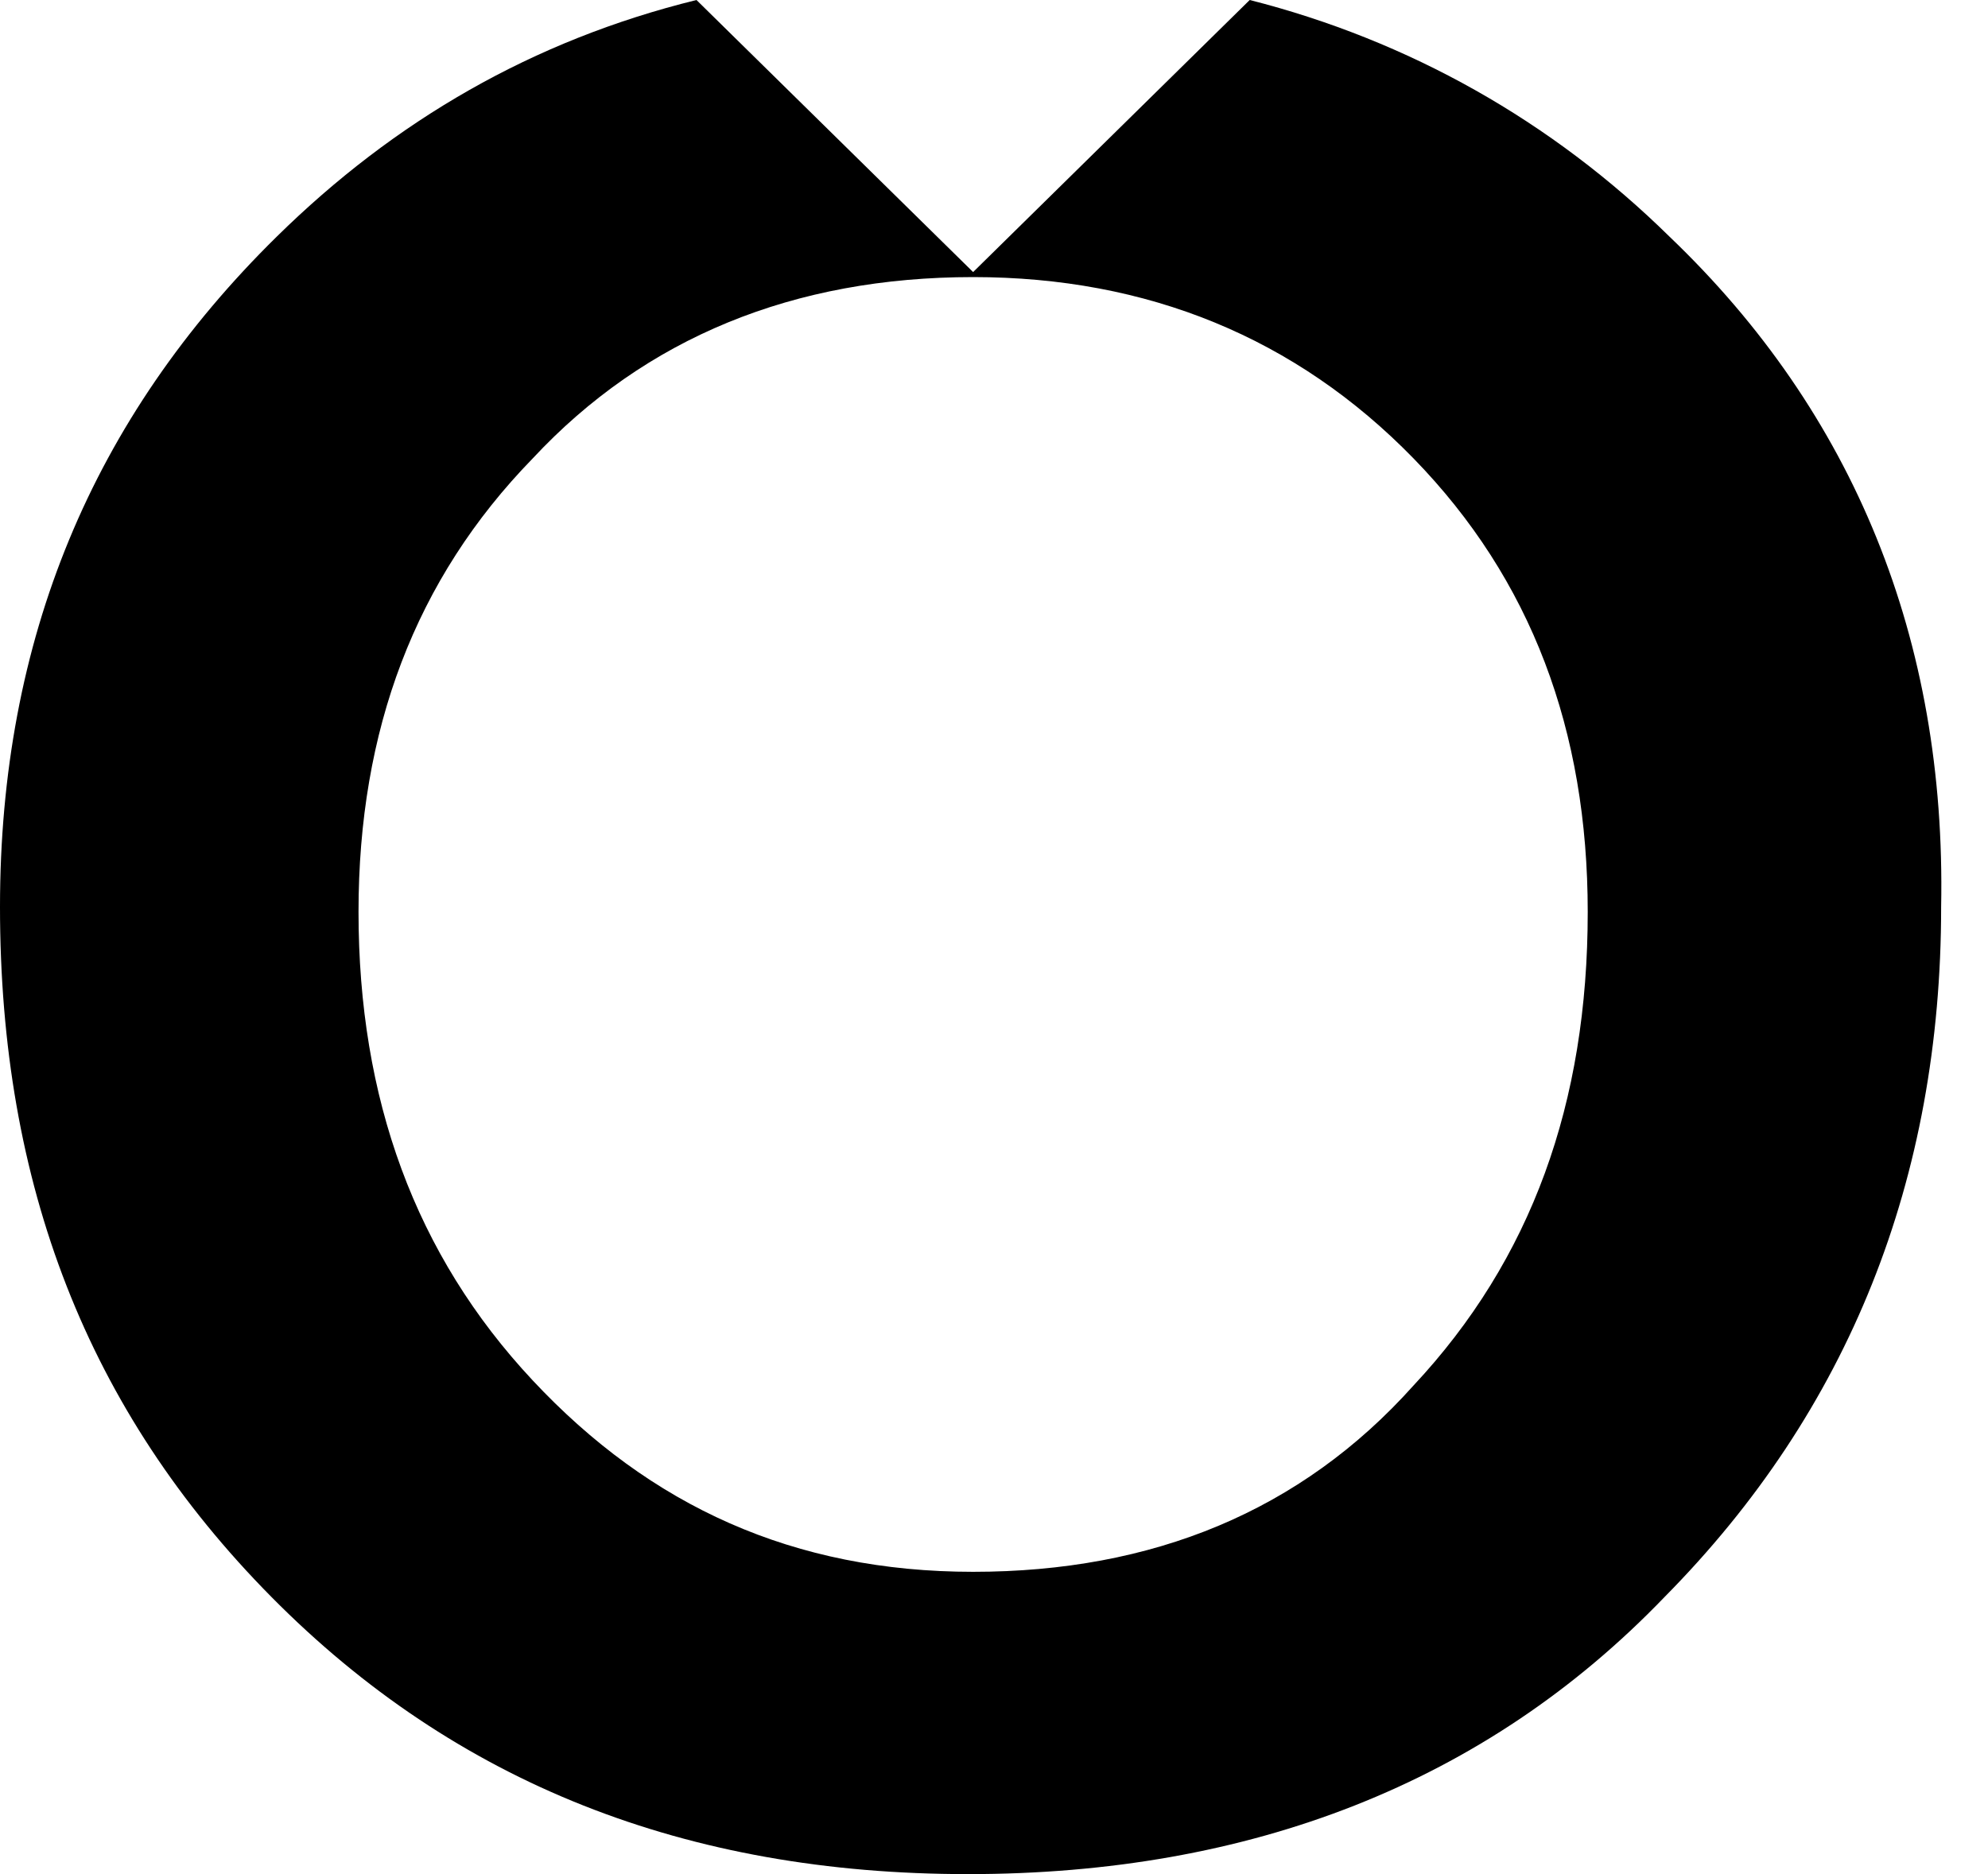<svg xmlns="http://www.w3.org/2000/svg" width="35" height="33" fill="none">
    <path fill="#000"
          d="M17.133 4.79 22.002 0c2.795.71 5.32 2.129 7.394 4.17 3.246 3.104 4.87 7.096 4.779 11.798 0 4.79-1.623 8.87-4.87 12.153C26.15 31.403 22.003 33 17.043 33c-4.959 0-9.017-1.597-12.263-4.879C1.533 24.839 0 20.847 0 15.968c0-4.702 1.623-8.605 4.87-11.799C6.942 2.13 9.377.71 12.262 0l4.87 4.79ZM9.378 24.306c2.074 2.218 4.599 3.371 7.755 3.371 3.156 0 5.77-1.064 7.754-3.282 2.074-2.218 3.066-4.968 3.066-8.338 0-3.194-.992-5.855-3.066-7.984-2.074-2.13-4.689-3.194-7.754-3.194-3.156 0-5.771 1.065-7.755 3.194-2.074 2.129-3.066 4.79-3.066 7.983 0 3.283.992 6.033 3.066 8.25Z"/>
</svg>
